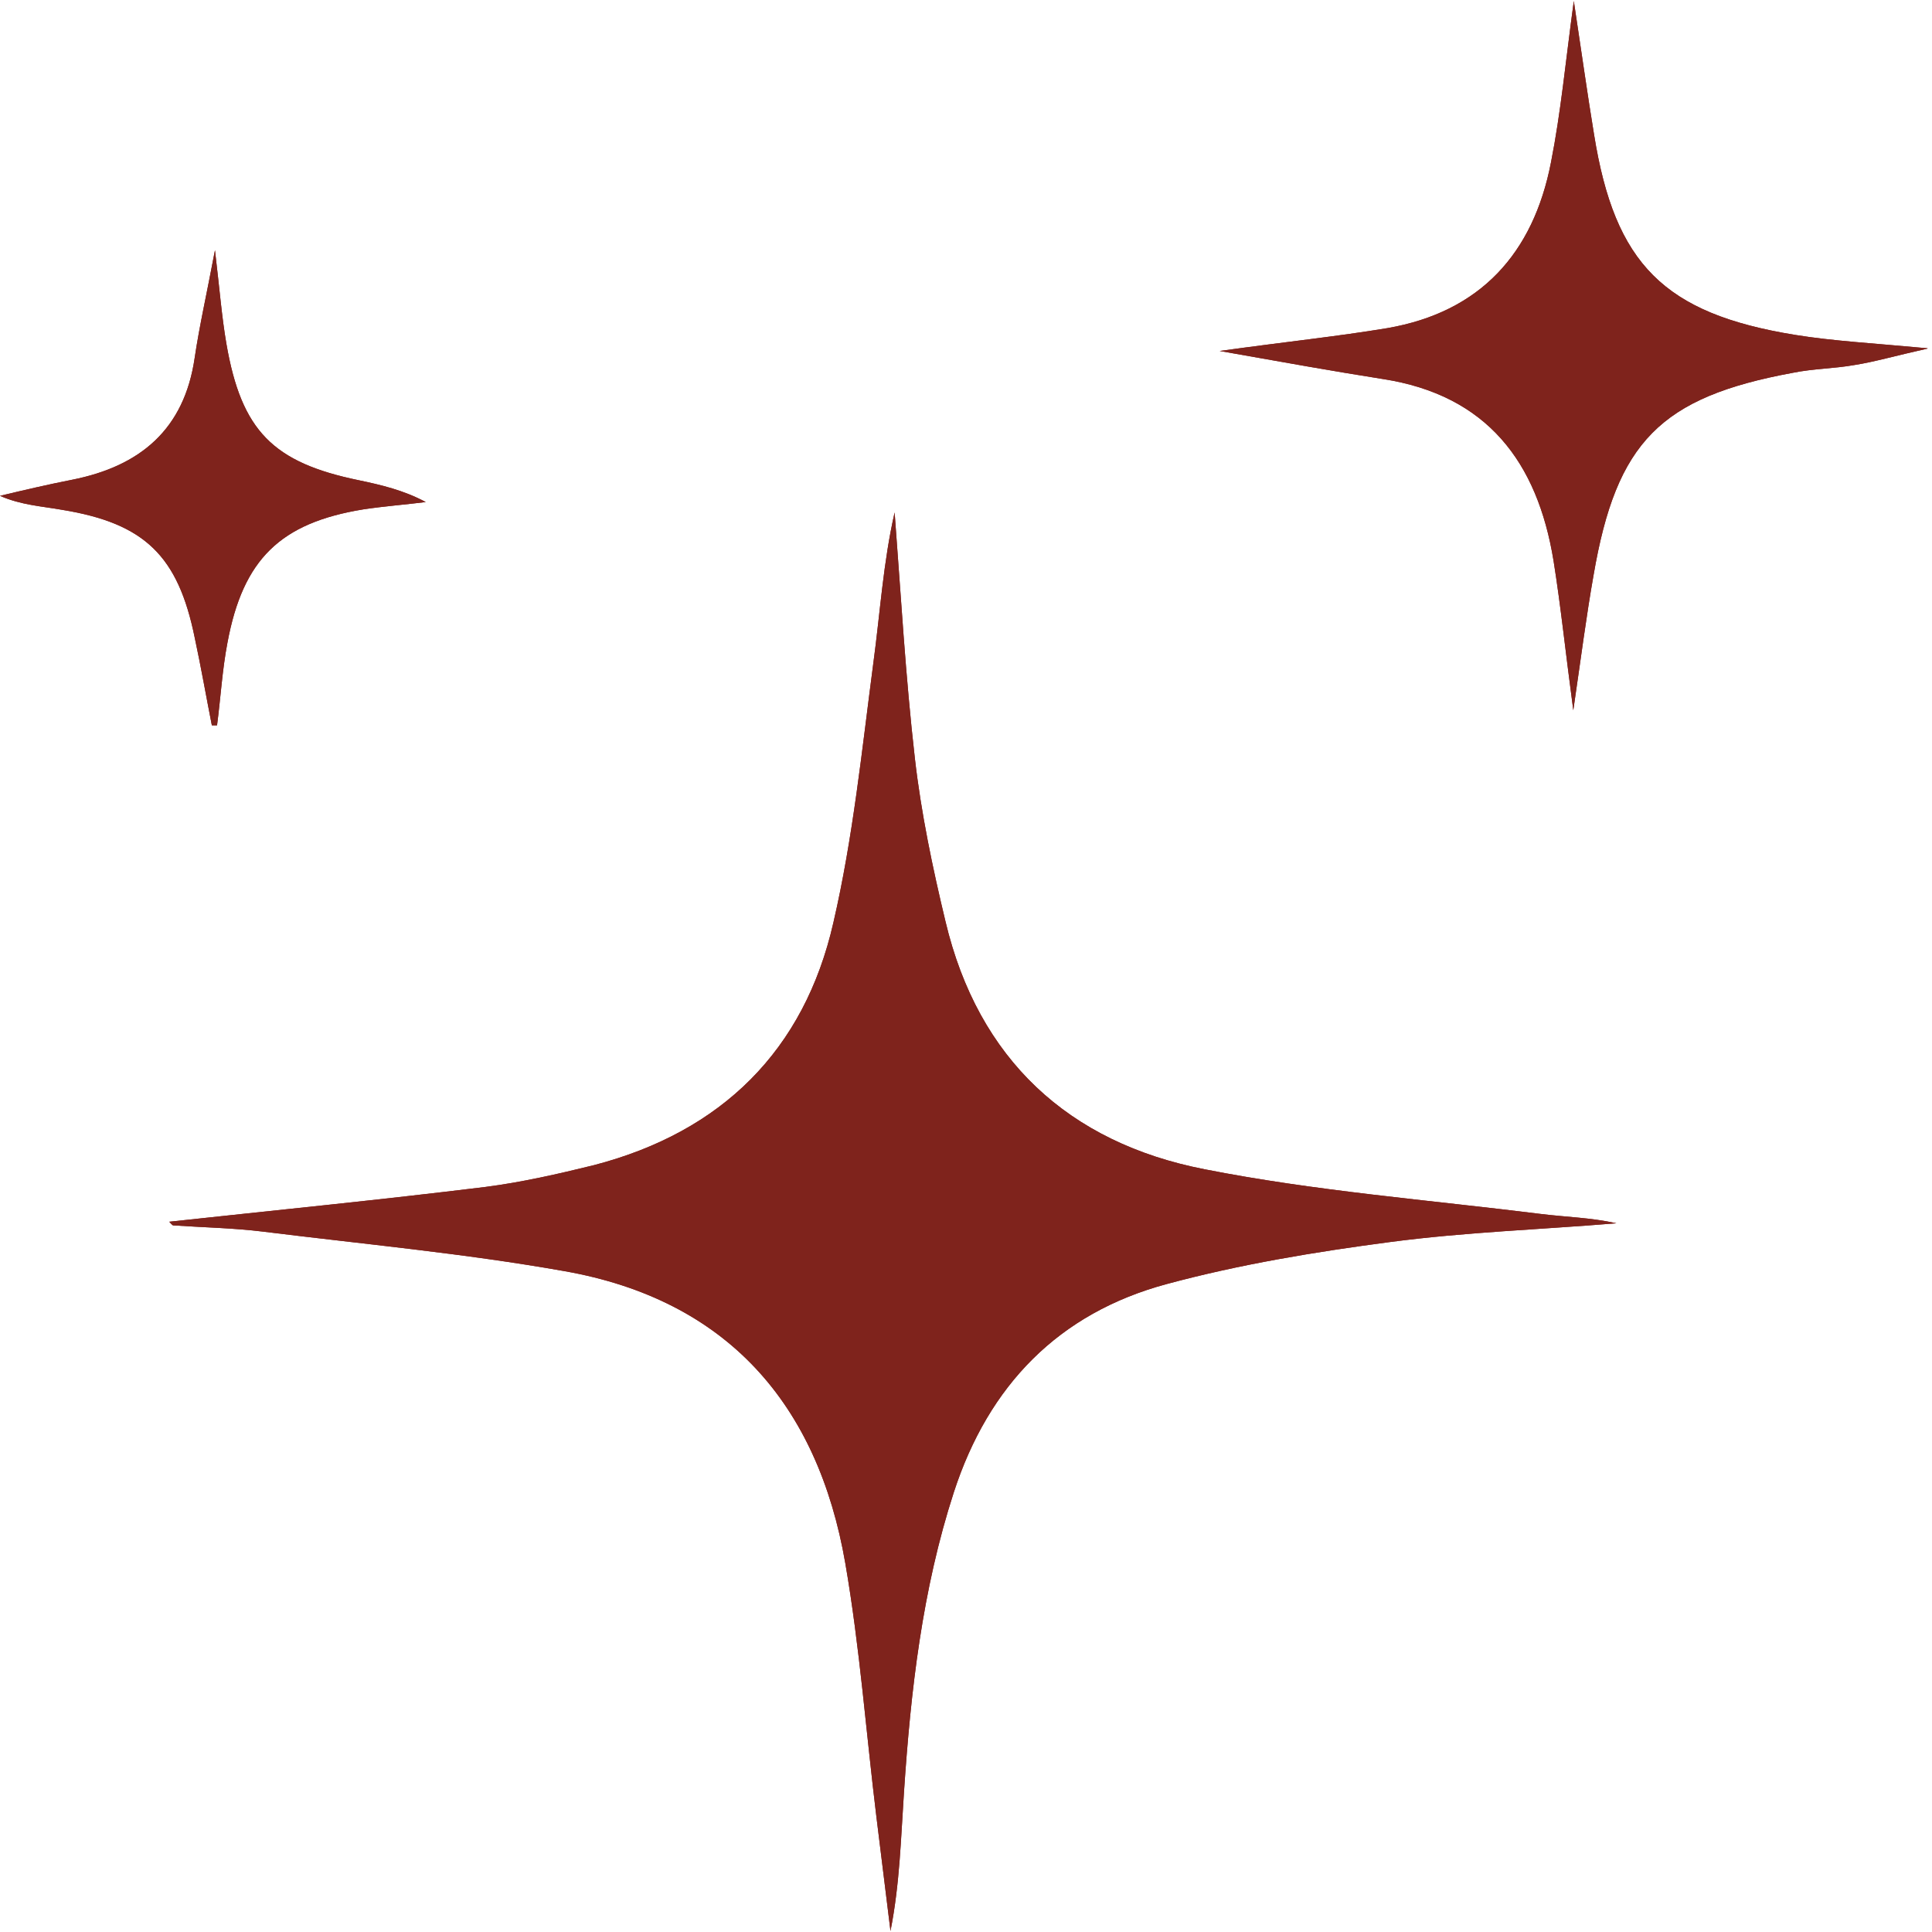 <svg version="1.0" preserveAspectRatio="xMidYMid meet" height="432" viewBox="0 0 324 324" zoomAndPan="magnify" width="432" xmlns:xlink="http://www.w3.org/1999/xlink" xmlns="http://www.w3.org/2000/svg"><defs><clipPath id="af4ec1b640"><path clip-rule="nonzero" d="M 204 0 L 323.25 0 L 323.25 120 L 204 120 Z M 204 0"></path></clipPath><clipPath id="20f2db1ddf"><path clip-rule="nonzero" d="M 204 0 L 323.25 0 L 323.25 120 L 204 120 Z M 204 0"></path></clipPath></defs><path fill-rule="nonzero" fill-opacity="1" d="M 28.387 204.887 C 46.062 202.969 63.738 201.227 81.418 199.051 C 87.512 198.266 93.605 196.875 99.617 195.395 C 121.035 189.82 134.883 176.148 139.758 154.73 C 143.066 140.449 144.547 125.734 146.461 111.191 C 147.594 102.832 148.117 94.297 150.031 85.938 C 151.078 99.695 151.863 113.543 153.43 127.211 C 154.473 136.355 156.391 145.5 158.566 154.555 C 164.051 177.629 179.203 191.648 202.02 196.09 C 220.566 199.746 239.547 201.227 258.355 203.578 C 262.535 204.102 266.801 204.188 271.07 205.145 C 258.441 206.191 245.73 206.625 233.191 208.281 C 220.566 209.938 207.938 212.023 195.66 215.336 C 177.551 220.211 165.793 232.312 159.961 250.254 C 154.648 266.621 152.73 283.516 151.602 300.496 C 151.078 308.246 150.902 315.906 149.336 323.832 C 148.555 317.477 147.77 311.117 146.984 304.762 C 145.242 290.57 144.199 276.289 141.762 262.18 C 137.145 235.449 121.906 217.945 94.566 213.156 C 77.848 210.195 60.867 208.629 44.062 206.539 C 39.098 205.93 34.047 205.844 28.996 205.496 C 28.648 205.234 28.562 205.059 28.387 204.887 Z M 28.387 204.887" fill="#7f231c"></path><g clip-path="url(#af4ec1b640)"><path fill-rule="nonzero" fill-opacity="1" d="M 263.844 119.113 C 262.535 109.363 261.754 101.699 260.531 94.035 C 257.832 77.492 249.387 66.258 231.887 63.559 C 223.613 62.254 215.34 60.773 204.543 58.859 C 215.863 57.289 224.309 56.418 232.668 55.027 C 248.254 52.328 257.137 42.488 260.098 27.25 C 261.754 18.891 262.535 10.441 263.93 0.168 C 265.234 8.789 266.191 15.668 267.324 22.547 C 270.809 44.316 279.082 52.59 301.023 56.16 C 307.469 57.203 314.086 57.551 323.402 58.422 C 317.566 59.73 314.348 60.688 311.039 61.207 C 307.641 61.82 304.07 61.82 300.676 62.516 C 278.473 66.609 271.07 74.098 267.238 96.477 C 266.02 103.355 265.148 110.234 263.844 119.113 Z M 263.844 119.113" fill="#7f231c"></path></g><path fill-rule="nonzero" fill-opacity="1" d="M 35.527 121.641 C 34.57 116.766 33.699 111.801 32.652 106.926 C 29.867 93.254 24.293 87.766 10.449 85.504 C 7.055 84.895 3.57 84.719 0 83.152 C 4.004 82.195 8.098 81.238 12.105 80.453 C 23.512 78.188 30.914 72.008 32.652 59.988 C 33.438 54.68 34.656 49.367 36.051 41.965 C 36.832 48.496 37.184 53.109 37.965 57.641 C 40.492 72.27 45.801 77.578 60.172 80.539 C 63.914 81.324 67.66 82.195 71.402 84.195 C 67.918 84.633 64.438 84.895 60.953 85.418 C 47.02 87.68 40.75 93.777 38.141 107.793 C 37.27 112.324 37.008 117.023 36.398 121.641 C 36.137 121.641 35.875 121.641 35.527 121.641 Z M 35.527 121.641" fill="#7f231c"></path><path fill-rule="nonzero" fill-opacity="1" d="M 28.387 204.887 C 46.062 202.969 63.738 201.227 81.418 199.051 C 87.512 198.266 93.605 196.875 99.617 195.395 C 121.035 189.82 134.883 176.148 139.758 154.73 C 143.066 140.449 144.547 125.734 146.461 111.191 C 147.594 102.832 148.117 94.297 150.031 85.938 C 151.078 99.695 151.863 113.543 153.43 127.211 C 154.473 136.355 156.391 145.5 158.566 154.555 C 164.051 177.629 179.203 191.648 202.02 196.09 C 220.566 199.746 239.547 201.227 258.355 203.578 C 262.535 204.102 266.801 204.188 271.07 205.145 C 258.441 206.191 245.73 206.625 233.191 208.281 C 220.566 209.938 207.938 212.023 195.66 215.336 C 177.551 220.211 165.793 232.312 159.961 250.254 C 154.648 266.621 152.73 283.516 151.602 300.496 C 151.078 308.246 150.902 315.906 149.336 323.832 C 148.555 317.477 147.77 311.117 146.984 304.762 C 145.242 290.57 144.199 276.289 141.762 262.18 C 137.145 235.449 121.906 217.945 94.566 213.156 C 77.848 210.195 60.867 208.629 44.062 206.539 C 39.098 205.93 34.047 205.844 28.996 205.496 C 28.648 205.234 28.562 205.059 28.387 204.887 Z M 28.387 204.887" fill="#7f231c"></path><g clip-path="url(#20f2db1ddf)"><path fill-rule="nonzero" fill-opacity="1" d="M 263.844 119.113 C 262.535 109.363 261.754 101.699 260.531 94.035 C 257.832 77.492 249.387 66.258 231.887 63.559 C 223.613 62.254 215.34 60.773 204.543 58.859 C 215.863 57.289 224.309 56.418 232.668 55.027 C 248.254 52.328 257.137 42.488 260.098 27.25 C 261.754 18.891 262.535 10.441 263.93 0.168 C 265.234 8.789 266.191 15.668 267.324 22.547 C 270.809 44.316 279.082 52.59 301.023 56.16 C 307.469 57.203 314.086 57.551 323.402 58.422 C 317.566 59.73 314.348 60.688 311.039 61.207 C 307.641 61.82 304.07 61.82 300.676 62.516 C 278.473 66.609 271.07 74.098 267.238 96.477 C 266.02 103.355 265.148 110.234 263.844 119.113 Z M 263.844 119.113" fill="#7f231c"></path></g><path fill-rule="nonzero" fill-opacity="1" d="M 35.527 121.641 C 34.57 116.766 33.699 111.801 32.652 106.926 C 29.867 93.254 24.293 87.766 10.449 85.504 C 7.055 84.895 3.57 84.719 0 83.152 C 4.004 82.195 8.098 81.238 12.105 80.453 C 23.512 78.188 30.914 72.008 32.652 59.988 C 33.438 54.68 34.656 49.367 36.051 41.965 C 36.832 48.496 37.184 53.109 37.965 57.641 C 40.492 72.27 45.801 77.578 60.172 80.539 C 63.914 81.324 67.66 82.195 71.402 84.195 C 67.918 84.633 64.438 84.895 60.953 85.418 C 47.02 87.68 40.75 93.777 38.141 107.793 C 37.27 112.324 37.008 117.023 36.398 121.641 C 36.137 121.641 35.875 121.641 35.527 121.641 Z M 35.527 121.641" fill="#7f231c"></path></svg>